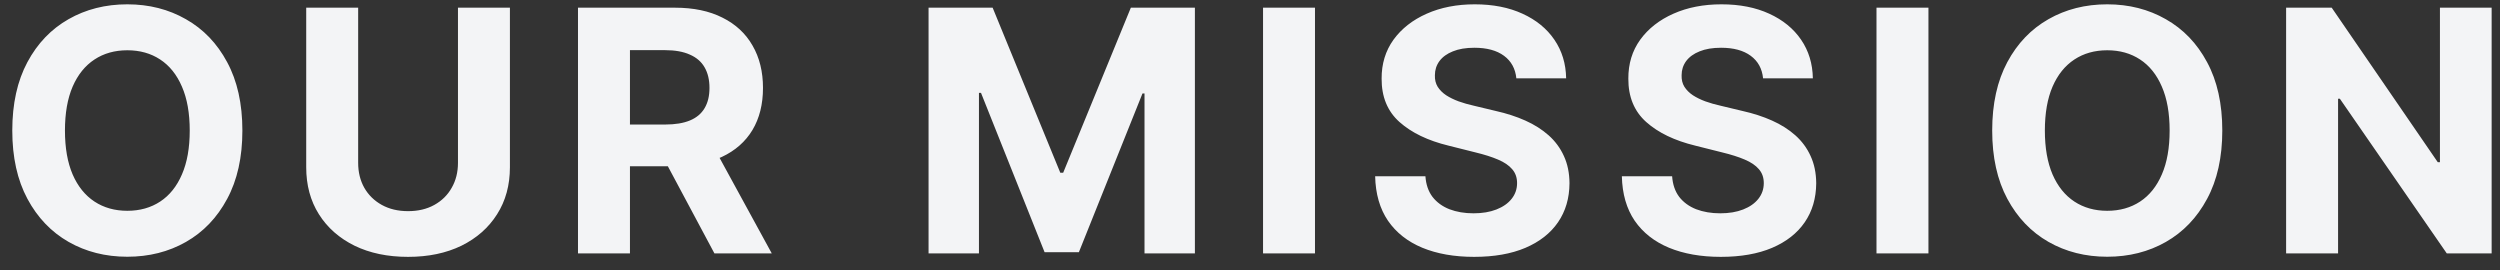 <svg width="148" height="16" viewBox="0 0 148 16" fill="none" xmlns="http://www.w3.org/2000/svg">
<rect x="0" y="0" width="148" height="16" fill="#333333" stroke="none"/>
<path d="M14.349 7.727C14.349 9.313 14.049 10.663 13.447 11.776C12.851 12.888 12.037 13.738 11.004 14.325C9.977 14.908 8.822 15.199 7.538 15.199C6.246 15.199 5.086 14.905 4.058 14.318C3.031 13.731 2.219 12.881 1.622 11.768C1.026 10.656 0.727 9.309 0.727 7.727C0.727 6.141 1.026 4.792 1.622 3.679C2.219 2.566 3.031 1.719 4.058 1.136C5.086 0.549 6.246 0.256 7.538 0.256C8.822 0.256 9.977 0.549 11.004 1.136C12.037 1.719 12.851 2.566 13.447 3.679C14.049 4.792 14.349 6.141 14.349 7.727ZM11.232 7.727C11.232 6.7 11.078 5.833 10.77 5.128C10.467 4.422 10.038 3.887 9.484 3.523C8.93 3.158 8.282 2.976 7.538 2.976C6.795 2.976 6.146 3.158 5.592 3.523C5.038 3.887 4.607 4.422 4.3 5.128C3.997 5.833 3.845 6.7 3.845 7.727C3.845 8.755 3.997 9.621 4.3 10.327C4.607 11.032 5.038 11.567 5.592 11.932C6.146 12.296 6.795 12.479 7.538 12.479C8.282 12.479 8.93 12.296 9.484 11.932C10.038 11.567 10.467 11.032 10.77 10.327C11.078 9.621 11.232 8.755 11.232 7.727ZM27.112 0.455H30.187V9.901C30.187 10.961 29.934 11.889 29.427 12.685C28.925 13.48 28.222 14.1 27.318 14.546C26.413 14.986 25.36 15.206 24.157 15.206C22.95 15.206 21.894 14.986 20.99 14.546C20.085 14.1 19.382 13.48 18.88 12.685C18.378 11.889 18.128 10.961 18.128 9.901V0.455H21.203V9.638C21.203 10.192 21.323 10.684 21.565 11.115C21.811 11.546 22.157 11.884 22.602 12.131C23.047 12.377 23.566 12.5 24.157 12.5C24.754 12.5 25.272 12.377 25.713 12.131C26.158 11.884 26.501 11.546 26.742 11.115C26.989 10.684 27.112 10.192 27.112 9.638V0.455ZM34.217 15V0.455H39.956C41.054 0.455 41.992 0.651 42.769 1.044C43.55 1.432 44.144 1.984 44.551 2.699C44.963 3.409 45.169 4.245 45.169 5.206C45.169 6.172 44.961 7.003 44.544 7.699C44.127 8.39 43.524 8.92 42.733 9.29C41.947 9.659 40.995 9.844 39.878 9.844H36.035V7.372H39.381C39.968 7.372 40.456 7.292 40.844 7.131C41.232 6.97 41.521 6.728 41.71 6.406C41.904 6.084 42.001 5.684 42.001 5.206C42.001 4.723 41.904 4.316 41.71 3.984C41.521 3.653 41.23 3.402 40.837 3.232C40.448 3.056 39.958 2.969 39.367 2.969H37.293V15H34.217ZM42.072 8.381L45.688 15H42.293L38.756 8.381H42.072ZM54.971 0.455H58.764L62.77 10.227H62.94L66.946 0.455H70.738V15H67.755V5.533H67.635L63.87 14.929H61.839L58.075 5.497H57.954V15H54.971V0.455ZM77.847 0.455V15H74.772V0.455H77.847ZM89.768 4.638C89.711 4.065 89.467 3.62 89.037 3.303C88.606 2.985 88.021 2.827 87.282 2.827C86.78 2.827 86.357 2.898 86.011 3.04C85.665 3.177 85.4 3.369 85.216 3.615C85.036 3.861 84.946 4.141 84.946 4.453C84.936 4.714 84.991 4.941 85.109 5.135C85.232 5.329 85.4 5.497 85.613 5.639C85.826 5.777 86.073 5.897 86.352 6.001C86.631 6.101 86.93 6.186 87.247 6.257L88.554 6.57C89.188 6.712 89.77 6.901 90.301 7.138C90.831 7.375 91.29 7.666 91.679 8.011C92.067 8.357 92.368 8.764 92.581 9.233C92.798 9.702 92.91 10.239 92.914 10.845C92.91 11.735 92.682 12.507 92.233 13.161C91.787 13.809 91.144 14.313 90.301 14.673C89.463 15.028 88.452 15.206 87.268 15.206C86.094 15.206 85.071 15.026 84.2 14.666C83.334 14.306 82.656 13.774 82.169 13.068C81.686 12.358 81.432 11.48 81.409 10.433H84.385C84.418 10.921 84.557 11.328 84.804 11.655C85.055 11.977 85.388 12.221 85.805 12.386C86.226 12.547 86.702 12.628 87.233 12.628C87.753 12.628 88.206 12.552 88.589 12.401C88.977 12.249 89.278 12.038 89.491 11.768C89.704 11.499 89.811 11.188 89.811 10.838C89.811 10.511 89.714 10.237 89.519 10.014C89.33 9.792 89.051 9.602 88.681 9.446C88.317 9.29 87.869 9.148 87.339 9.02L85.755 8.622C84.529 8.324 83.561 7.857 82.85 7.223C82.14 6.589 81.787 5.734 81.792 4.659C81.787 3.778 82.022 3.009 82.495 2.351C82.974 1.693 83.629 1.179 84.463 0.81C85.296 0.44 86.243 0.256 87.304 0.256C88.383 0.256 89.325 0.44 90.13 0.81C90.94 1.179 91.57 1.693 92.019 2.351C92.469 3.009 92.701 3.771 92.716 4.638H89.768ZM104.374 4.638C104.317 4.065 104.073 3.62 103.642 3.303C103.211 2.985 102.626 2.827 101.888 2.827C101.386 2.827 100.962 2.898 100.616 3.04C100.271 3.177 100.006 3.369 99.821 3.615C99.641 3.861 99.551 4.141 99.551 4.453C99.542 4.714 99.596 4.941 99.715 5.135C99.838 5.329 100.006 5.497 100.219 5.639C100.432 5.777 100.678 5.897 100.957 6.001C101.237 6.101 101.535 6.186 101.852 6.257L103.159 6.57C103.794 6.712 104.376 6.901 104.906 7.138C105.437 7.375 105.896 7.666 106.284 8.011C106.672 8.357 106.973 8.764 107.186 9.233C107.404 9.702 107.515 10.239 107.52 10.845C107.515 11.735 107.288 12.507 106.838 13.161C106.393 13.809 105.749 14.313 104.906 14.673C104.068 15.028 103.057 15.206 101.874 15.206C100.699 15.206 99.677 15.026 98.805 14.666C97.939 14.306 97.262 13.774 96.774 13.068C96.291 12.358 96.038 11.48 96.014 10.433H98.99C99.023 10.921 99.163 11.328 99.409 11.655C99.66 11.977 99.994 12.221 100.411 12.386C100.832 12.547 101.308 12.628 101.838 12.628C102.359 12.628 102.811 12.552 103.195 12.401C103.583 12.249 103.884 12.038 104.097 11.768C104.31 11.499 104.416 11.188 104.416 10.838C104.416 10.511 104.319 10.237 104.125 10.014C103.936 9.792 103.656 9.602 103.287 9.446C102.922 9.29 102.475 9.148 101.945 9.02L100.361 8.622C99.135 8.324 98.166 7.857 97.456 7.223C96.746 6.589 96.393 5.734 96.398 4.659C96.393 3.778 96.627 3.009 97.101 2.351C97.579 1.693 98.235 1.179 99.068 0.81C99.901 0.44 100.848 0.256 101.909 0.256C102.989 0.256 103.931 0.44 104.736 0.81C105.545 1.179 106.175 1.693 106.625 2.351C107.075 3.009 107.307 3.771 107.321 4.638H104.374ZM114.164 0.455V15H111.088V0.455H114.164ZM131.56 7.727C131.56 9.313 131.26 10.663 130.658 11.776C130.062 12.888 129.247 13.738 128.215 14.325C127.188 14.908 126.032 15.199 124.749 15.199C123.457 15.199 122.297 14.905 121.269 14.318C120.242 13.731 119.43 12.881 118.833 11.768C118.237 10.656 117.938 9.309 117.938 7.727C117.938 6.141 118.237 4.792 118.833 3.679C119.43 2.566 120.242 1.719 121.269 1.136C122.297 0.549 123.457 0.256 124.749 0.256C126.032 0.256 127.188 0.549 128.215 1.136C129.247 1.719 130.062 2.566 130.658 3.679C131.26 4.792 131.56 6.141 131.56 7.727ZM128.442 7.727C128.442 6.7 128.289 5.833 127.981 5.128C127.678 4.422 127.249 3.887 126.695 3.523C126.141 3.158 125.493 2.976 124.749 2.976C124.006 2.976 123.357 3.158 122.803 3.523C122.249 3.887 121.818 4.422 121.511 5.128C121.208 5.833 121.056 6.7 121.056 7.727C121.056 8.755 121.208 9.621 121.511 10.327C121.818 11.032 122.249 11.567 122.803 11.932C123.357 12.296 124.006 12.479 124.749 12.479C125.493 12.479 126.141 12.296 126.695 11.932C127.249 11.567 127.678 11.032 127.981 10.327C128.289 9.621 128.442 8.755 128.442 7.727ZM147.505 0.455V15H144.848L138.52 5.845H138.414V15H135.338V0.455H138.037L144.316 9.602H144.444V0.455H147.505Z" fill="#F3F4F6"/>
</svg>
